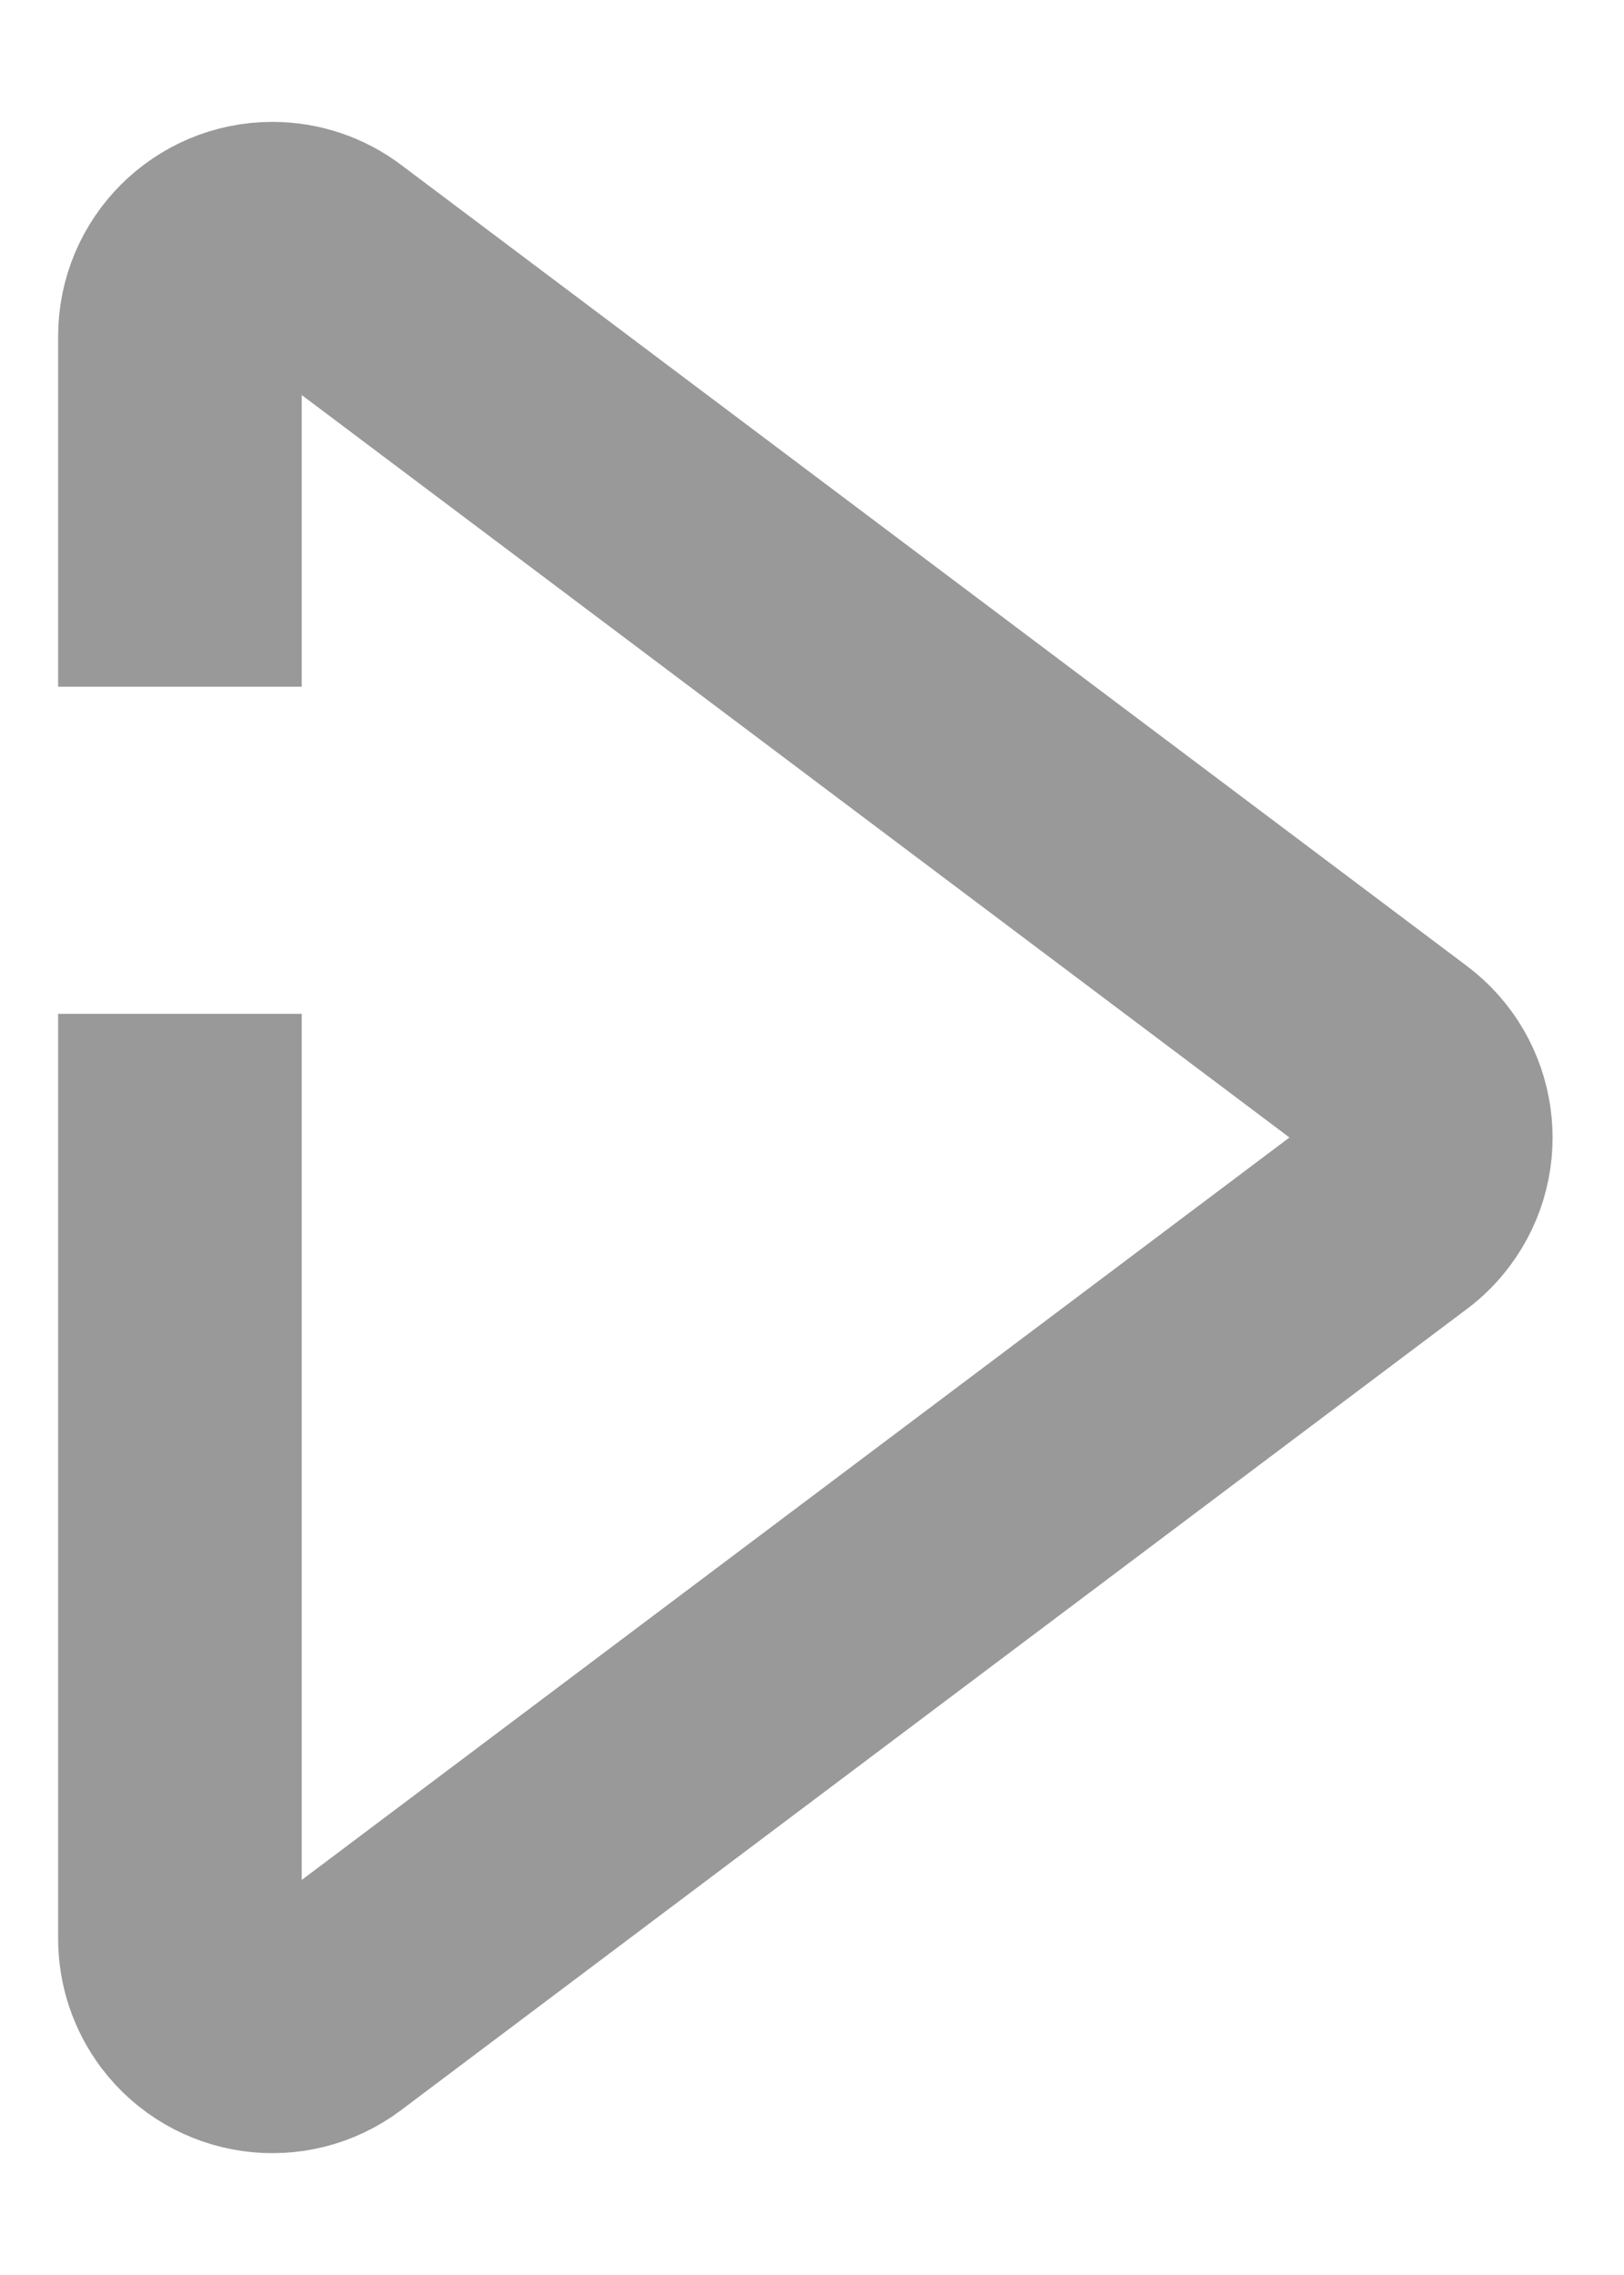 <?xml version="1.0" encoding="UTF-8"?>
<svg width="10px" height="14px" viewBox="0 0 10 14" version="1.1" xmlns="http://www.w3.org/2000/svg" xmlns:xlink="http://www.w3.org/1999/xlink">
    <title>Picto_F/16/video-play Copy 6-2x</title>
    <g id="MASTER-" stroke="none" stroke-width="1" fill="none" fill-rule="evenodd">
        <g id="1440_STRP-4490_LANDING-PAGE-Précaution" transform="translate(-327, -2607)">
            <g id="Group-3" transform="translate(0, 2259)">
                <g id="content" transform="translate(227, 160)">
                    <g id="theme-temps-format-copy-2" transform="translate(24, 184)">
                        <g id="Picto_F/16/video-play-Copy-6" transform="translate(72.5, 3)">
                            <rect id="patouche" x="0" y="0" width="16" height="16"></rect>
                            <path d="M4.608,5.226 C4.608,4.856 4.608,3.81 4.608,3.069 C4.608,2.755 4.863,2.5 5.177,2.5 C5.301,2.5 5.421,2.54 5.519,2.614 L7.275,3.933 L8.996,5.226 L12.083,7.545 C12.334,7.734 12.385,8.091 12.196,8.342 C12.164,8.385 12.126,8.423 12.083,8.455 L5.519,13.386 C5.268,13.575 4.911,13.524 4.722,13.273 C4.648,13.174 4.608,13.054 4.608,12.931 C4.608,9.901 4.608,8.331 4.608,7.239" id="Path-Copy-2" stroke="#999999" stroke-width="1.5"></path>
                        </g>
                    </g>
                </g>
            </g>
        </g>
    </g>
</svg>